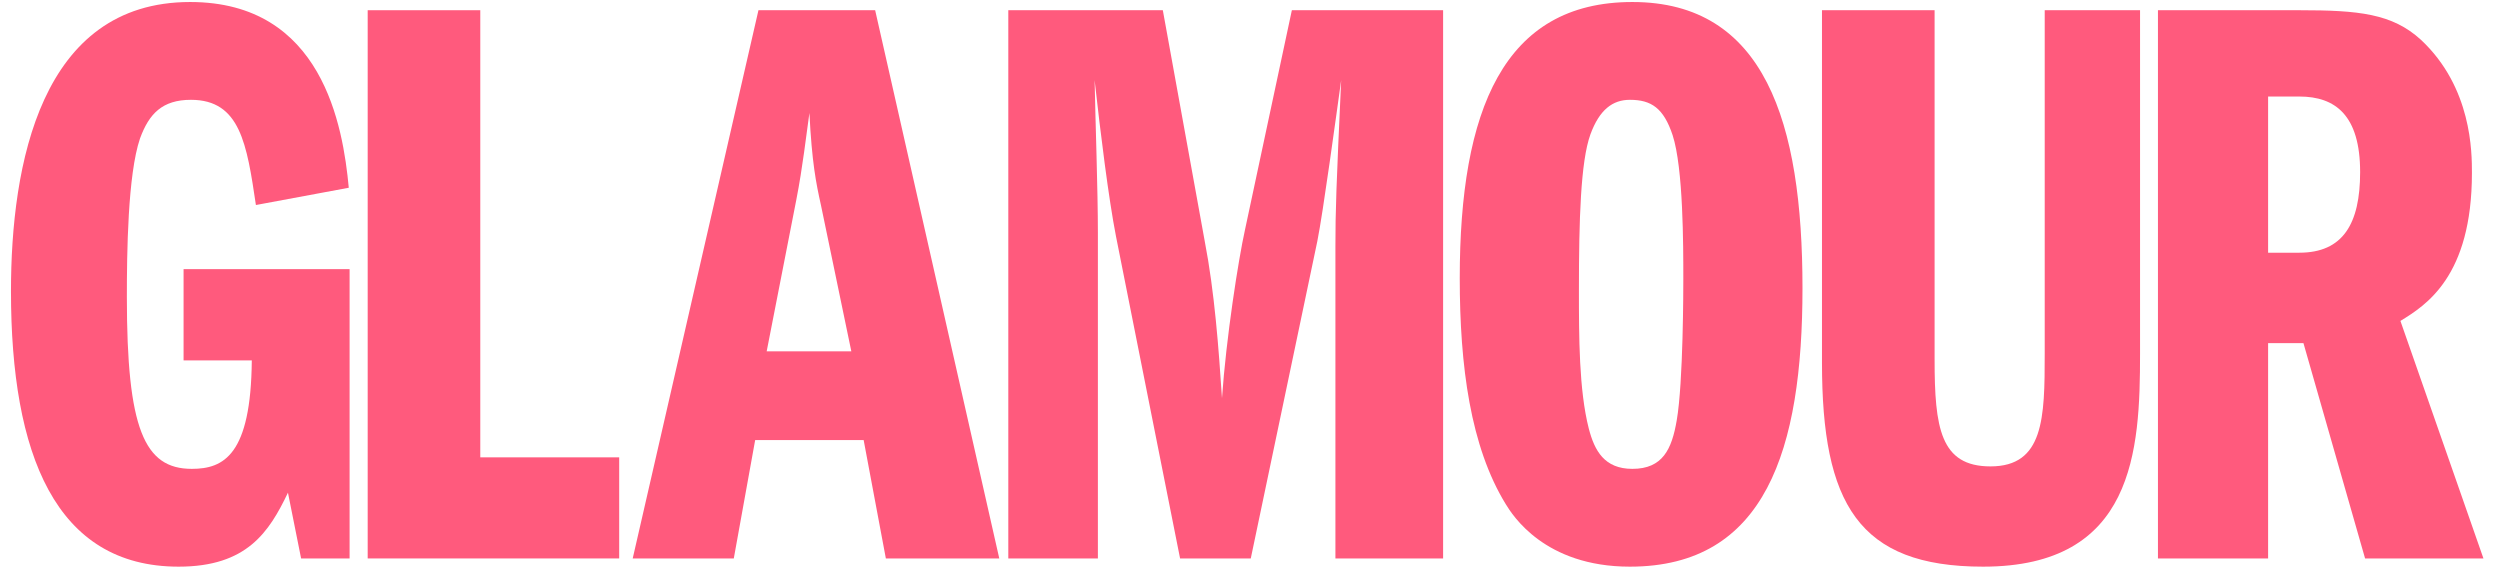 <?xml version="1.0" encoding="utf-8"?>
<svg xmlns="http://www.w3.org/2000/svg" fill="none" height="34" viewBox="0 0 149 34" width="149">
<g clip-path="url(#clip0_1880_2378)">
<path d="M20.836 33.283H17.946L17.162 29.364C16.036 31.716 14.713 33.773 10.647 33.773C3.299 33.773 0.654 27.062 0.654 17.362C0.654 9.819 2.417 0.12 11.333 0.12C19.22 0.12 20.445 7.516 20.787 11.19L15.252 12.219C14.713 8.594 14.321 5.949 11.381 5.949C9.668 5.949 8.883 6.782 8.345 8.251C7.61 10.407 7.561 15.109 7.561 17.706C7.561 25.543 8.59 27.944 11.43 27.944C13.341 27.944 14.958 27.111 15.007 21.478H10.941V16.041H20.836V33.283Z" fill="#FF5A7D"/>
<path d="M21.914 0.609H28.625V27.258H36.904V33.283H21.914V0.609Z" fill="#FF5A7D"/>
<path d="M45.694 20.939L47.457 11.925C47.849 9.917 48.044 8.104 48.241 6.732C48.388 9.672 48.633 10.896 48.927 12.219L50.739 20.939H45.694ZM45.204 0.609L37.709 33.283H43.734L45.008 26.229H51.474L52.797 33.283H59.557L52.159 0.609H45.204Z" fill="#FF5A7D"/>
<path d="M60.095 0.609H69.304L71.802 14.375C72.39 17.412 72.635 20.792 72.831 23.732C73.076 20.155 73.811 15.453 74.203 13.688L76.995 0.609H86.009V33.283H79.591V14.668C79.591 12.562 79.64 11.191 79.934 4.773C79.64 6.879 78.857 12.66 78.513 14.375L74.546 33.283H70.333L66.512 14.081C66.071 11.828 65.581 7.859 65.239 4.773C65.288 7.32 65.434 11.337 65.434 13.885V33.283H60.095V0.609Z" fill="#FF5A7D"/>
<path d="M97.141 5.949C98.415 5.949 99.15 6.439 99.688 8.055C100.326 10.015 100.326 14.62 100.326 16.628C100.326 17.069 100.326 22.8 99.933 25.054C99.64 26.768 99.101 27.944 97.288 27.944C95.623 27.944 95.035 26.866 94.692 25.544C94.104 23.241 94.104 20.057 94.104 17.265C94.104 13.15 94.202 9.623 94.79 8.006C95.329 6.537 96.112 5.949 97.141 5.949ZM97.288 0.12C89.597 0.12 87.001 6.586 87.001 16.579C87.001 21.82 87.638 26.622 89.744 30.05C90.136 30.687 92.046 33.773 97.141 33.773C105.224 33.773 107.428 26.817 107.428 17.166C107.428 7.271 105.175 0.12 97.288 0.12Z" fill="#FF5A7D"/>
<path d="M115.302 0.609V21.428C115.302 25.494 115.644 27.797 118.632 27.797C121.817 27.797 121.865 24.907 121.865 21.085V0.609H127.547V21.085C127.547 26.866 127.205 33.773 118.192 33.773C110.746 33.773 108.59 30.001 108.59 21.625V0.609H115.302Z" fill="#FF5A7D"/>
<path d="M135.179 5.753H137.04C139.195 5.753 140.664 6.88 140.664 10.26C140.664 13.346 139.635 15.061 137.04 15.061H135.179V5.753ZM128.614 33.283H135.179V20.449H137.285L140.959 33.283H148.013L143.065 19.127C144.584 18.196 147.327 16.481 147.327 10.309C147.327 9.084 147.327 5.214 144.289 2.373C142.576 0.805 140.566 0.609 137.04 0.609H128.614V33.283Z" fill="#FF5A7D"/>
</g>
<defs>
<clipPath id="clip0_1880_2378">
<rect fill="white" height="33.654" transform="translate(0.654 0.12)" width="147.36"/>
</clipPath>
</defs>
</svg>